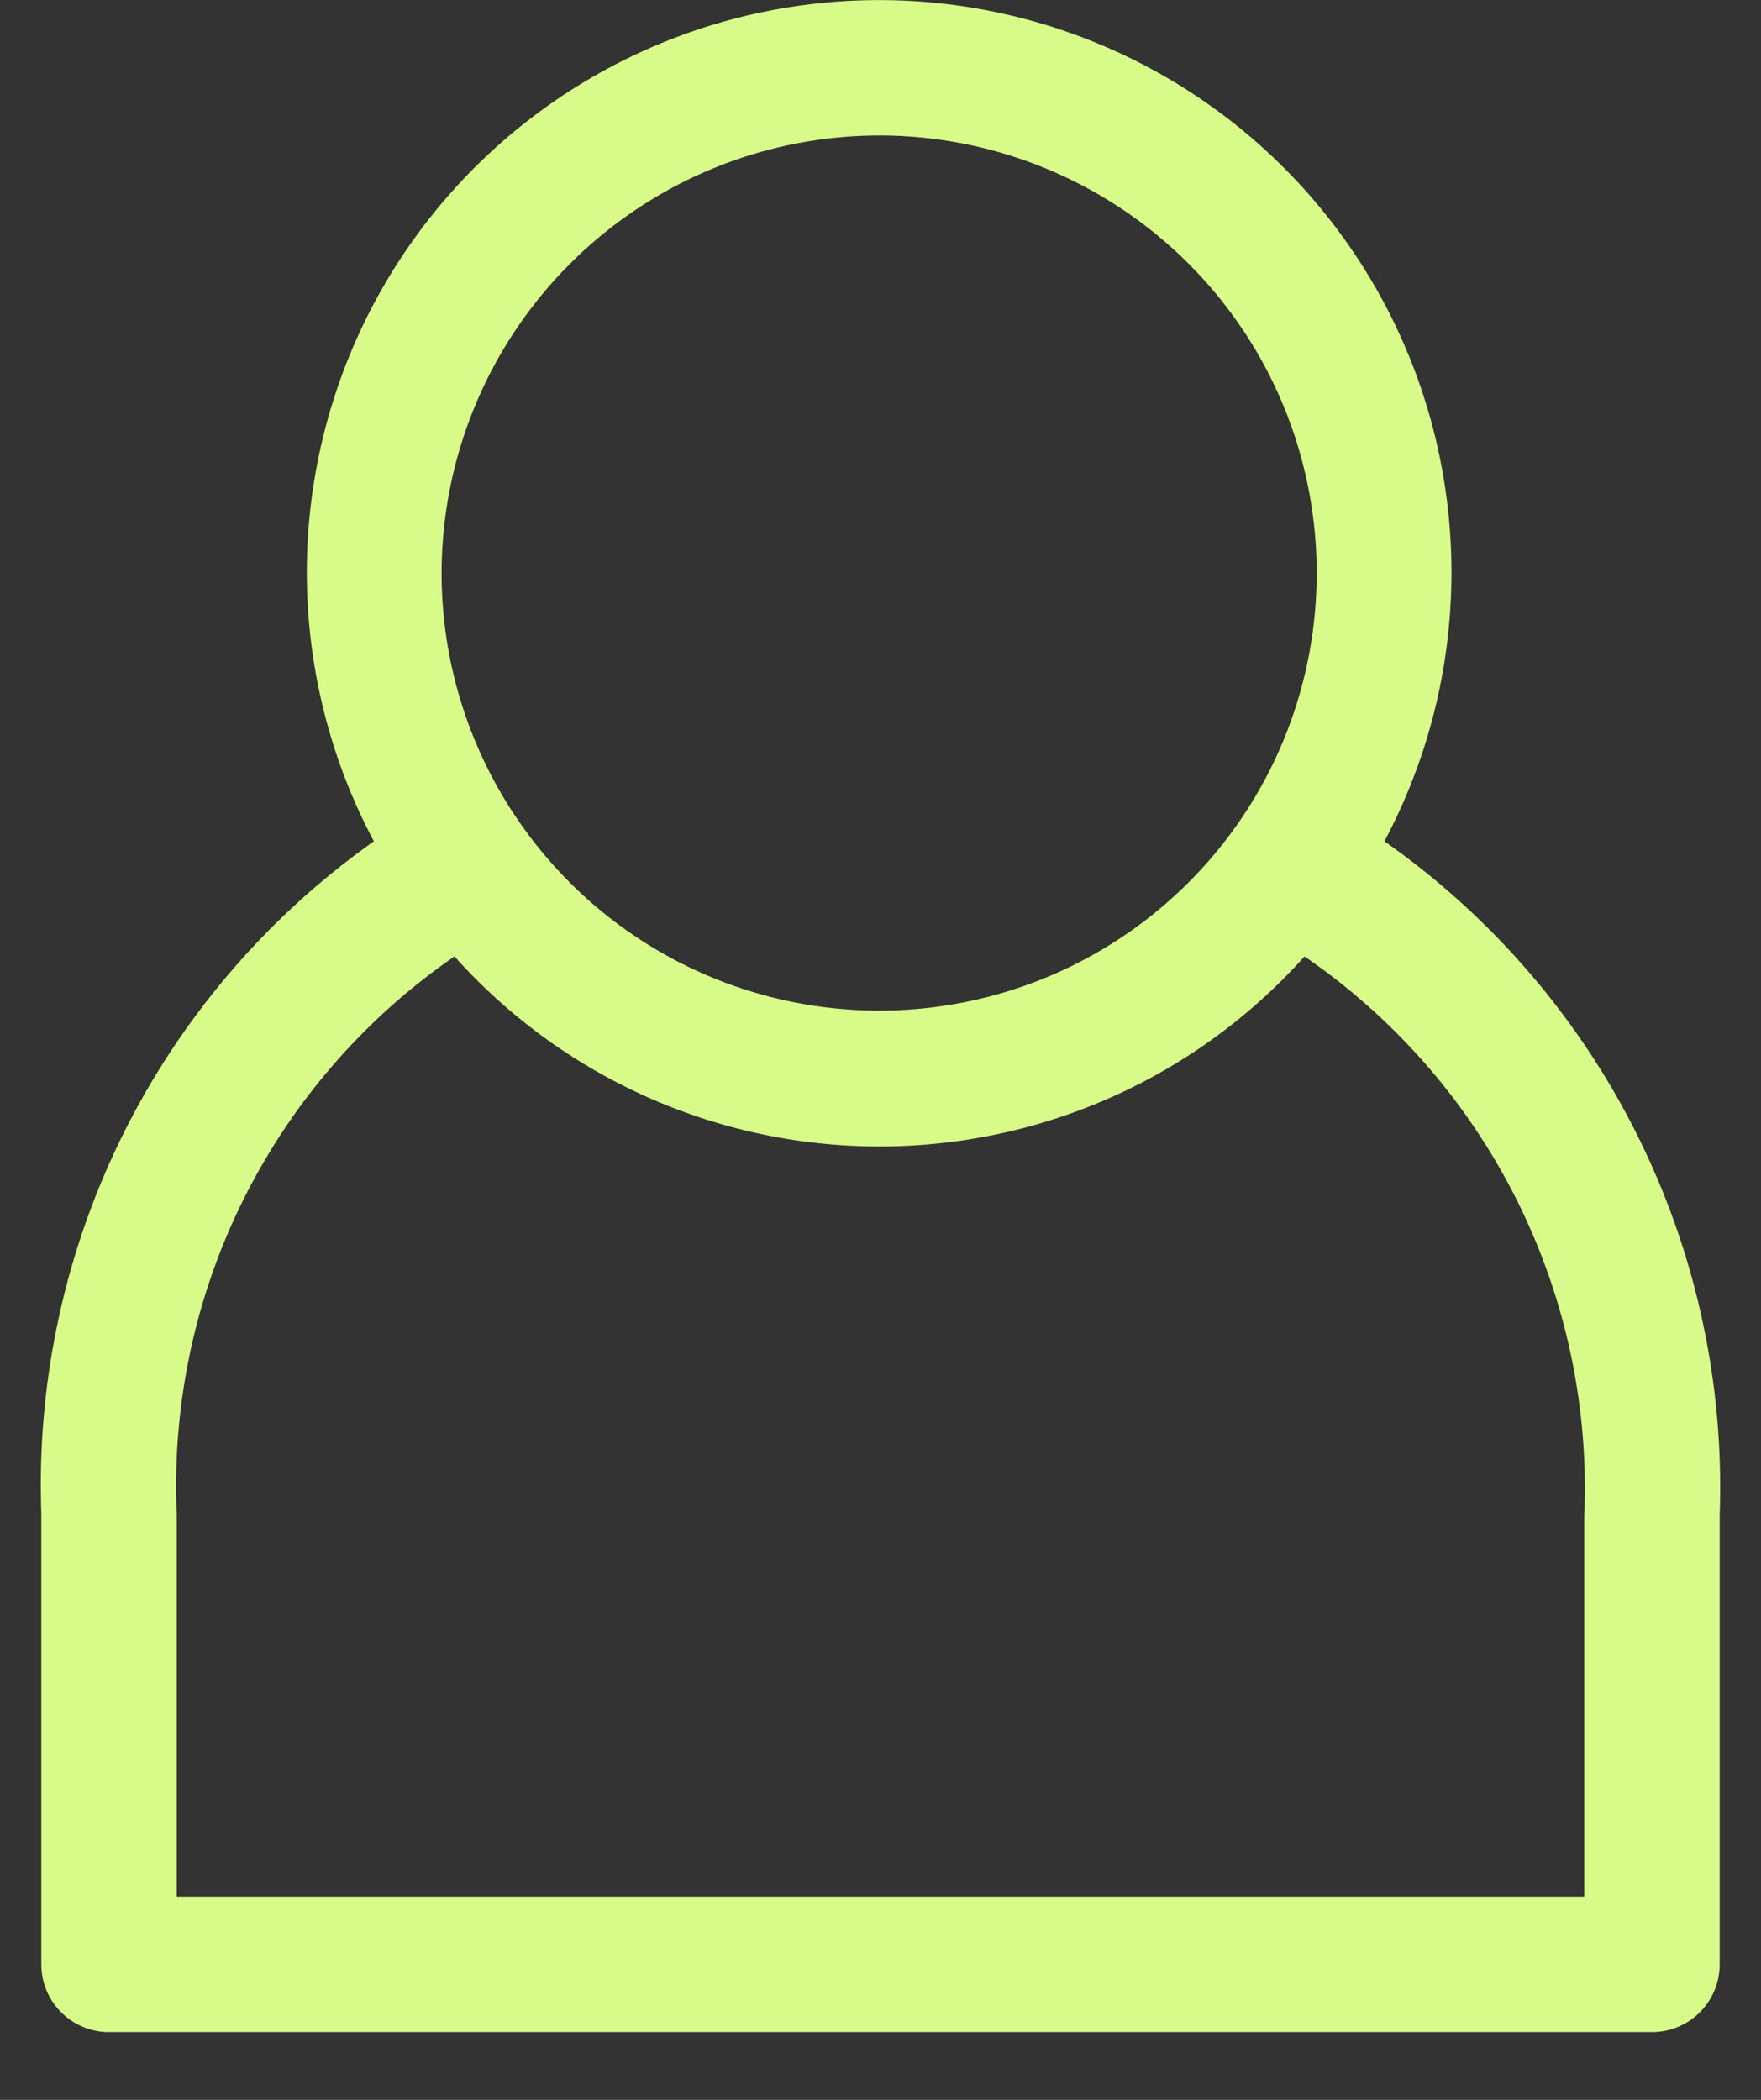 <svg xmlns="http://www.w3.org/2000/svg" width="26" height="31" viewBox="0 0 26 31">
    <rect x="0" y="0" width="26" height="31" fill="#333333" stroke="none"/>
    <path fill="#D7FA88" fill-rule="nonzero" d="M20.44 12.42a8.45 8.45 0 1 0-14.92 0 11.64 11.64 0 0 0-4.91 9.92V29a1 1 0 0 0 1 1h22.78a1 1 0 0 0 1-1v-6.63a11.65 11.65 0 0 0-4.95-9.95zM13 2a6.46 6.46 0 1 1-6.48 6.46A6.47 6.47 0 0 1 13 2zm10.39 26H2.61v-5.63a9.49 9.49 0 0 1 4.1-8.25 8.42 8.42 0 0 0 12.55 0 9.52 9.52 0 0 1 4.13 8.28V28z"/>
</svg>
